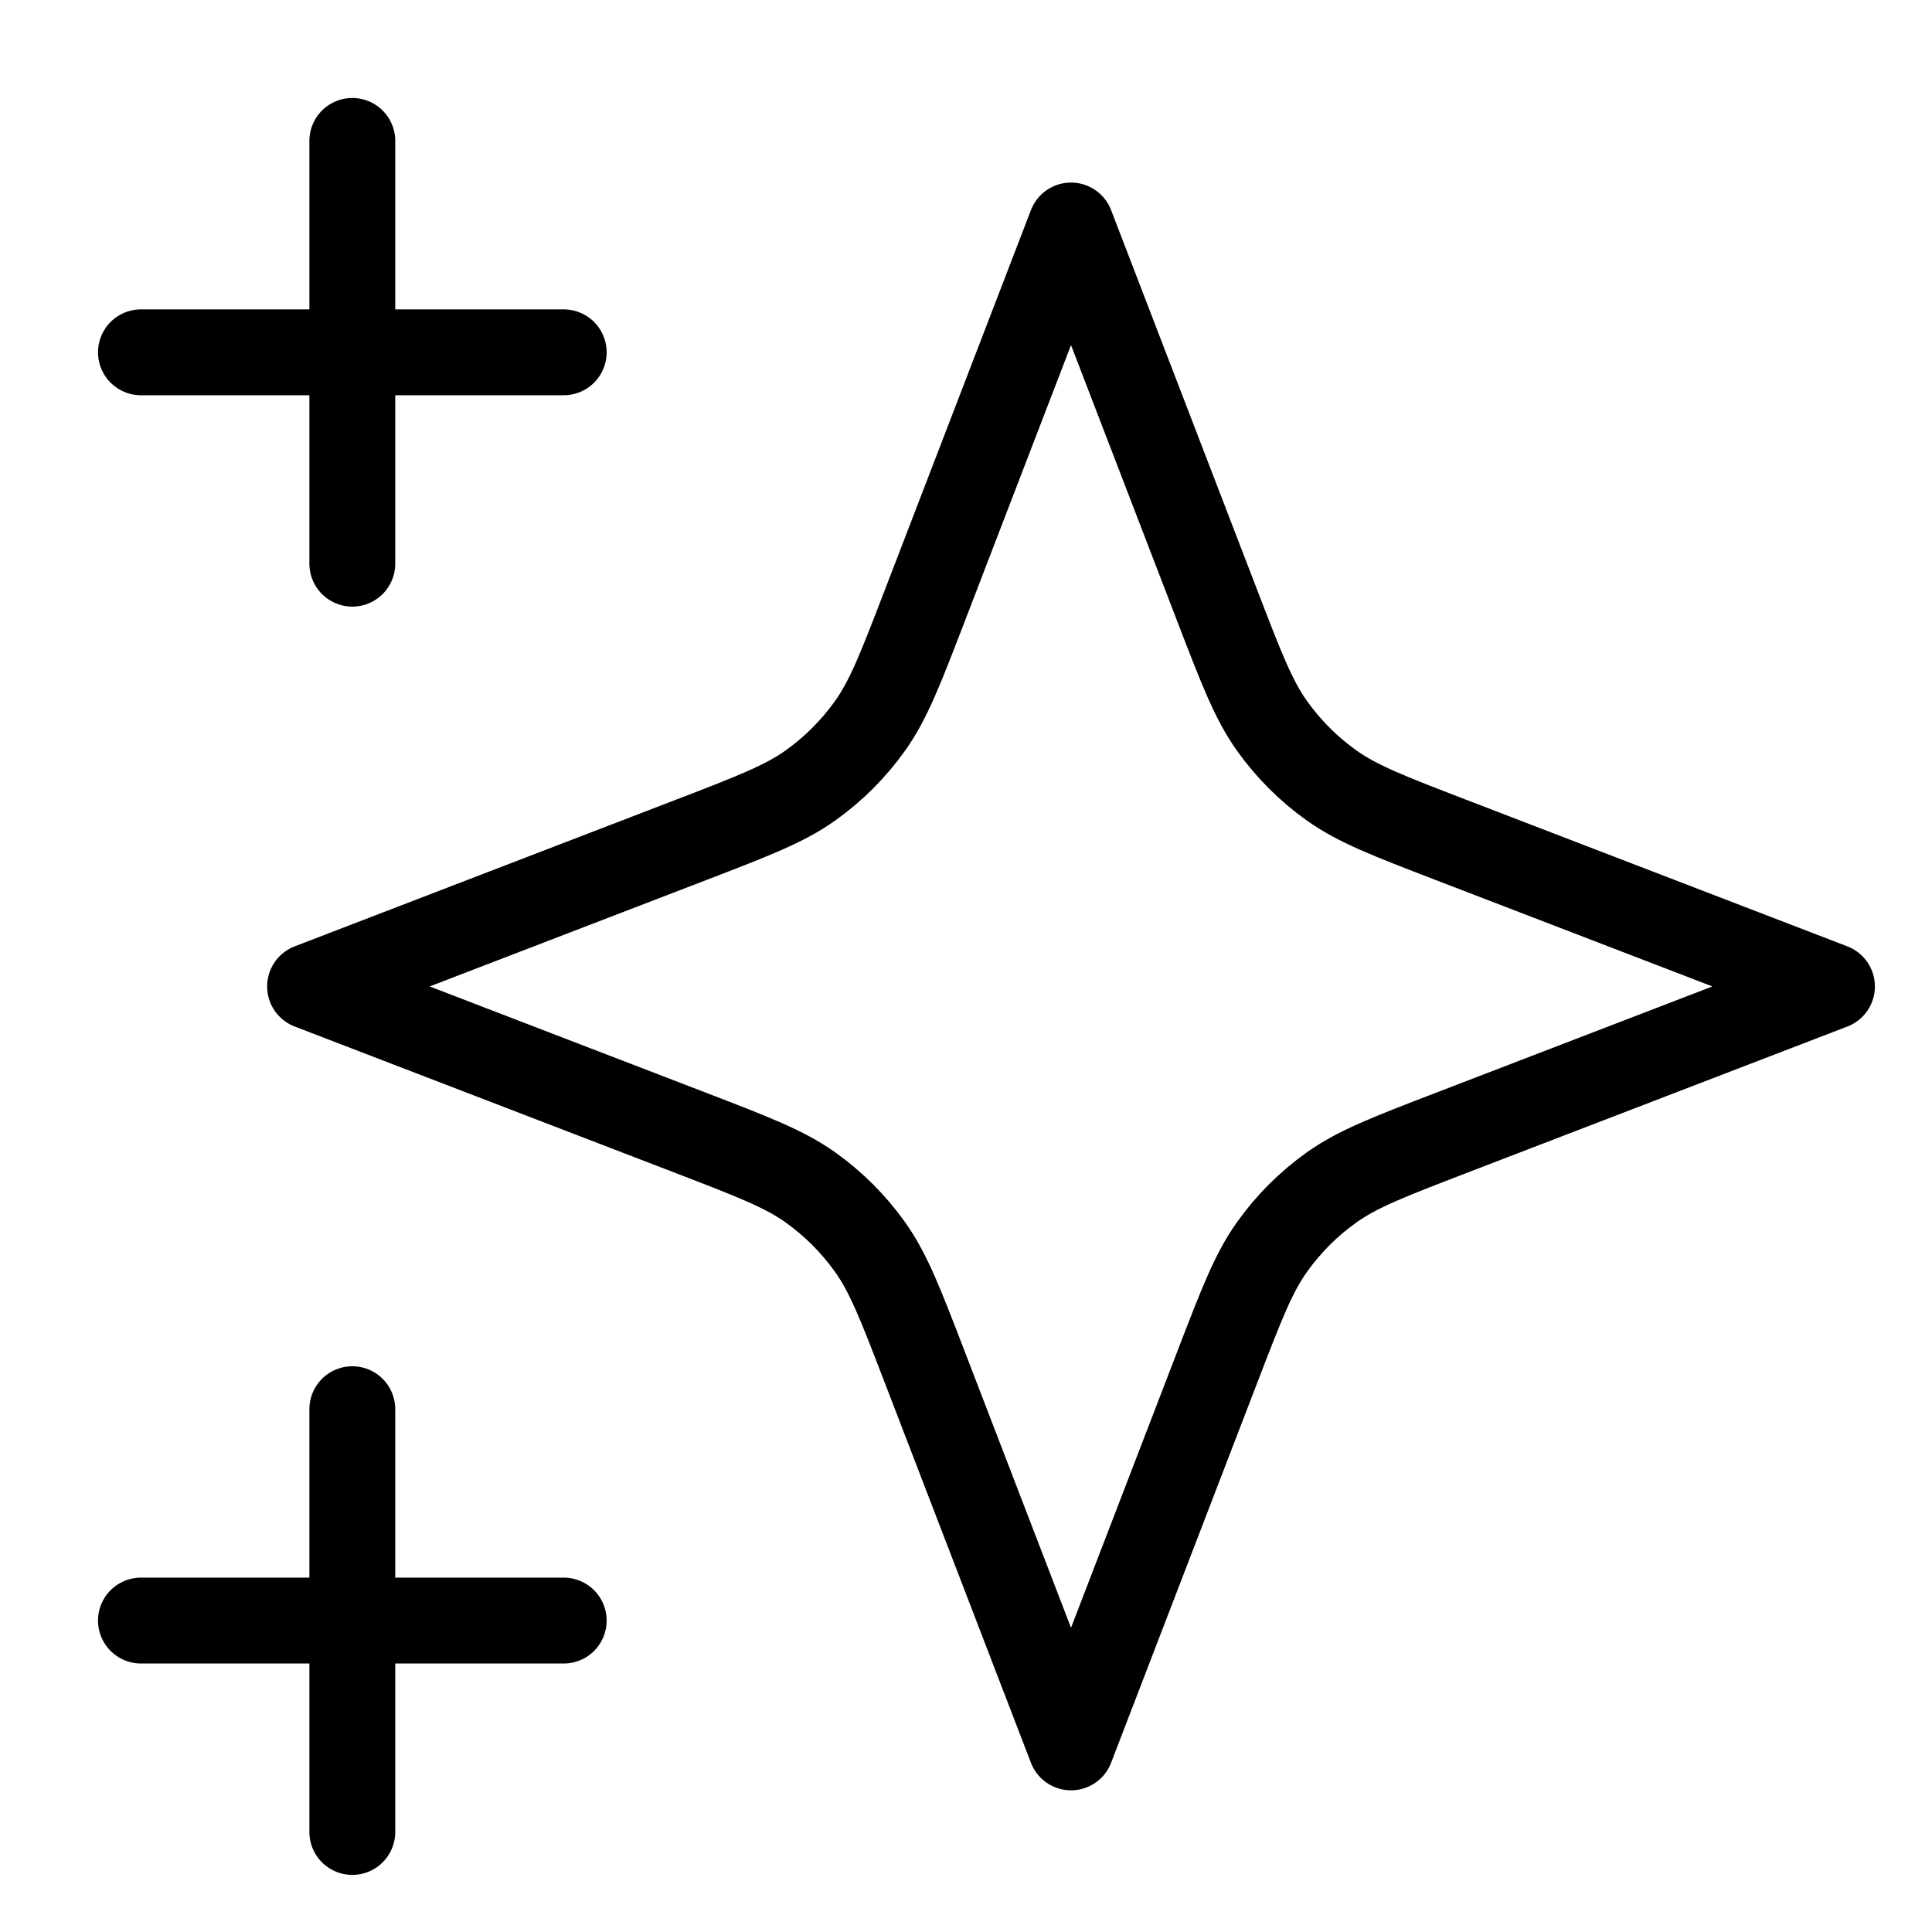 <?xml version="1.0" encoding="utf-8"?>
<svg xmlns="http://www.w3.org/2000/svg" fill="none" height="100%" overflow="visible" preserveAspectRatio="none" style="display: block;" viewBox="0 0 45 45" width="100%">
<g id="sparkles">
<path d="M8.206 42.67V32.823M8.206 13.129V3.282M3.283 8.206H13.13M3.283 37.746H13.13M24.946 5.252L21.531 14.131C20.975 15.575 20.698 16.297 20.266 16.905C19.883 17.443 19.413 17.913 18.875 18.296C18.267 18.728 17.545 19.005 16.101 19.561L7.222 22.976L16.101 26.391C17.545 26.947 18.267 27.224 18.875 27.656C19.413 28.039 19.883 28.509 20.266 29.047C20.698 29.655 20.975 30.377 21.531 31.821L24.946 40.7L28.361 31.821C28.917 30.377 29.194 29.655 29.626 29.047C30.009 28.509 30.479 28.039 31.017 27.656C31.625 27.224 32.347 26.947 33.791 26.391L42.67 22.976L33.791 19.561C32.347 19.005 31.625 18.728 31.017 18.296C30.479 17.913 30.009 17.443 29.626 16.905C29.194 16.297 28.917 15.575 28.361 14.131L24.946 5.252Z" id="Icon" stroke="black" stroke-linecap="round" stroke-linejoin="round" stroke-width="2"/>
</g>
</svg>